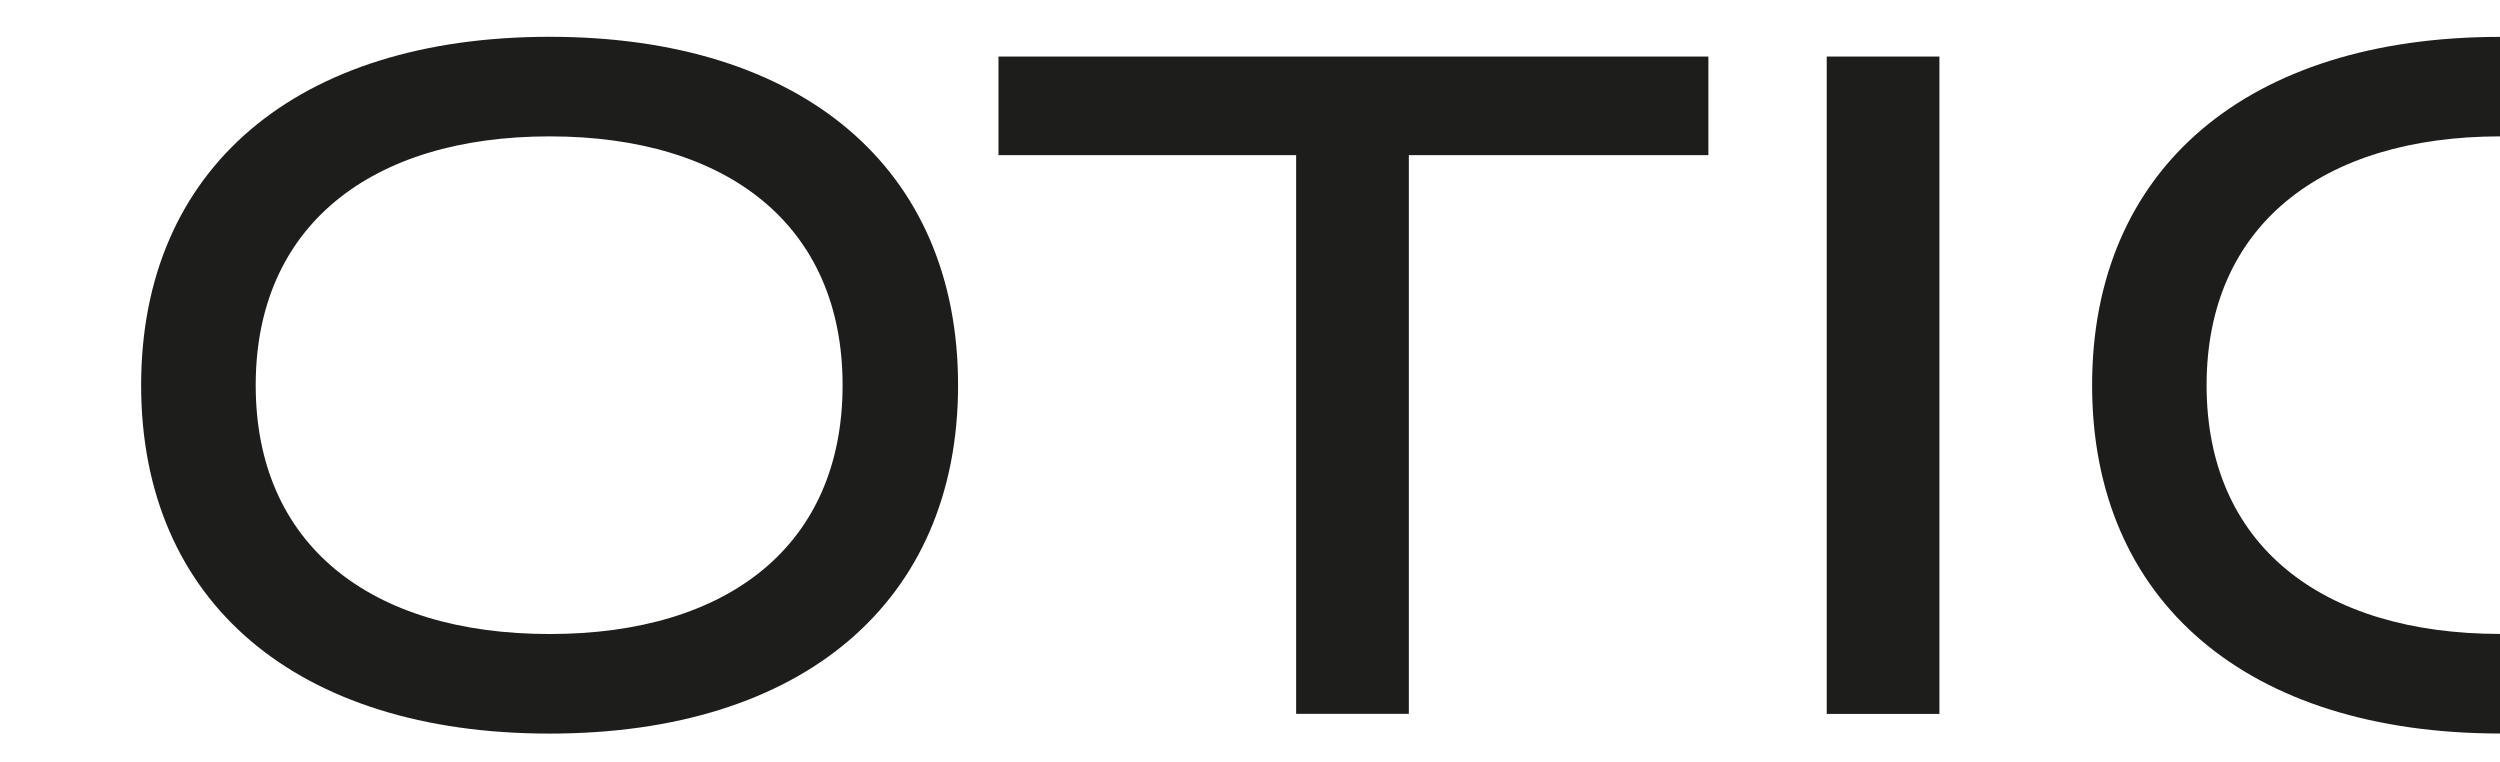 <svg id="Layer_1" data-name="Layer 1" xmlns="http://www.w3.org/2000/svg" viewBox="0 0 305.04 93">
  <defs>
    <style>
      .cls-1 {
        fill: #1d1d1b;
      }
    </style>
  </defs>
  <title>otio</title>
  <path class="cls-1" d="M269.24,47c0-19.46,14.07-30.34,35.8-30.36V4.5c-30.78,0-49.77,16.05-49.77,42.5s19,42.48,49.77,42.5V77.35C283.2,77.33,269.24,66.46,269.24,47Z"/>
  <path class="cls-1" d="M102.81,47c0-19.48-14-30.36-35.75-30.36S31.2,27.52,31.2,47s14,30.36,35.86,30.36S102.81,66.48,102.81,47M17.22,47c0-26.47,19-42.51,49.84-42.51S116.9,20.53,116.9,47s-19,42.51-49.84,42.51S17.22,73.47,17.22,47"/>
  <polygon class="cls-1" points="208.45 18.93 171.9 18.93 171.9 87.1 158.15 87.1 158.15 18.93 121.83 18.93 121.83 6.9 208.45 6.9 208.45 18.93"/>
  <rect class="cls-1" x="222.89" y="6.9" width="13.75" height="80.21"/>
</svg>
